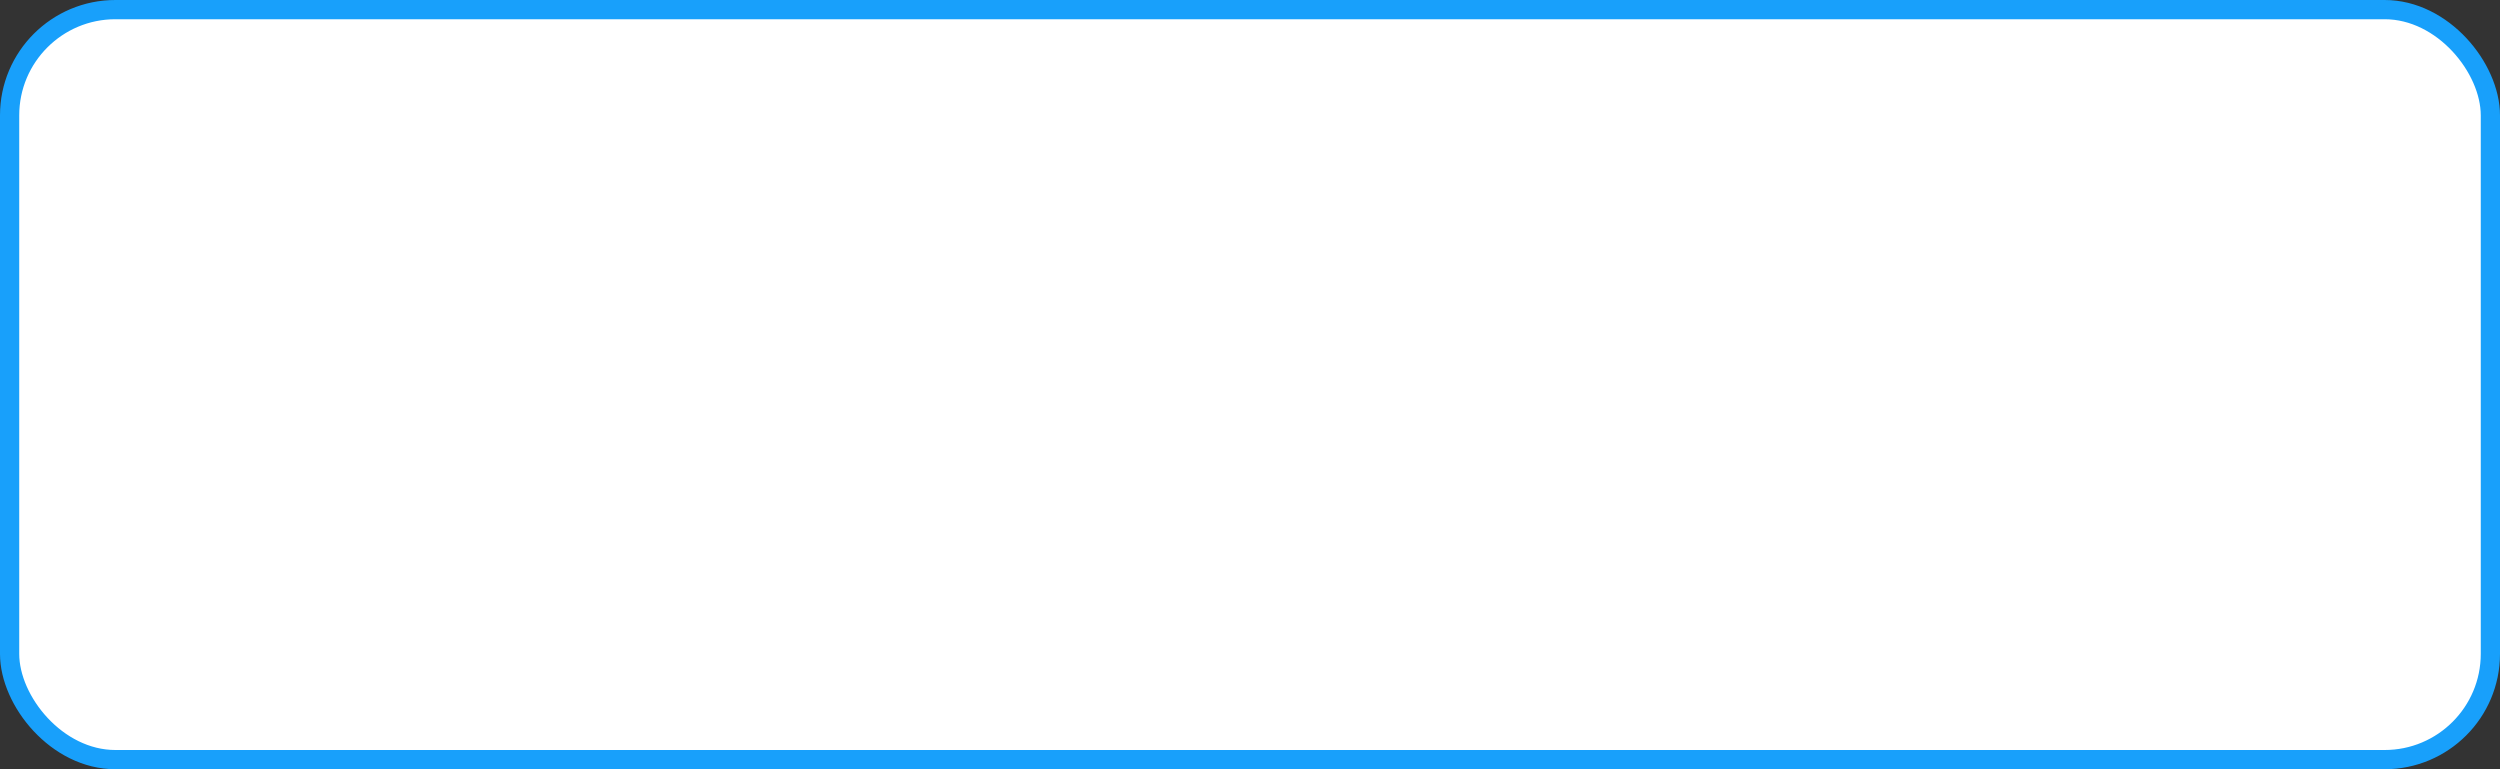 <svg xmlns="http://www.w3.org/2000/svg" width="130" height="40" viewBox="0 0 130 40" fill="none"><rect x="0" y="0" width="130" height="40" fill="#333333" stroke="none"/><rect x="0.5" y="0.5" width="129" height="39" rx="5.5" fill="white" stroke="#18A0FB"></rect></svg>